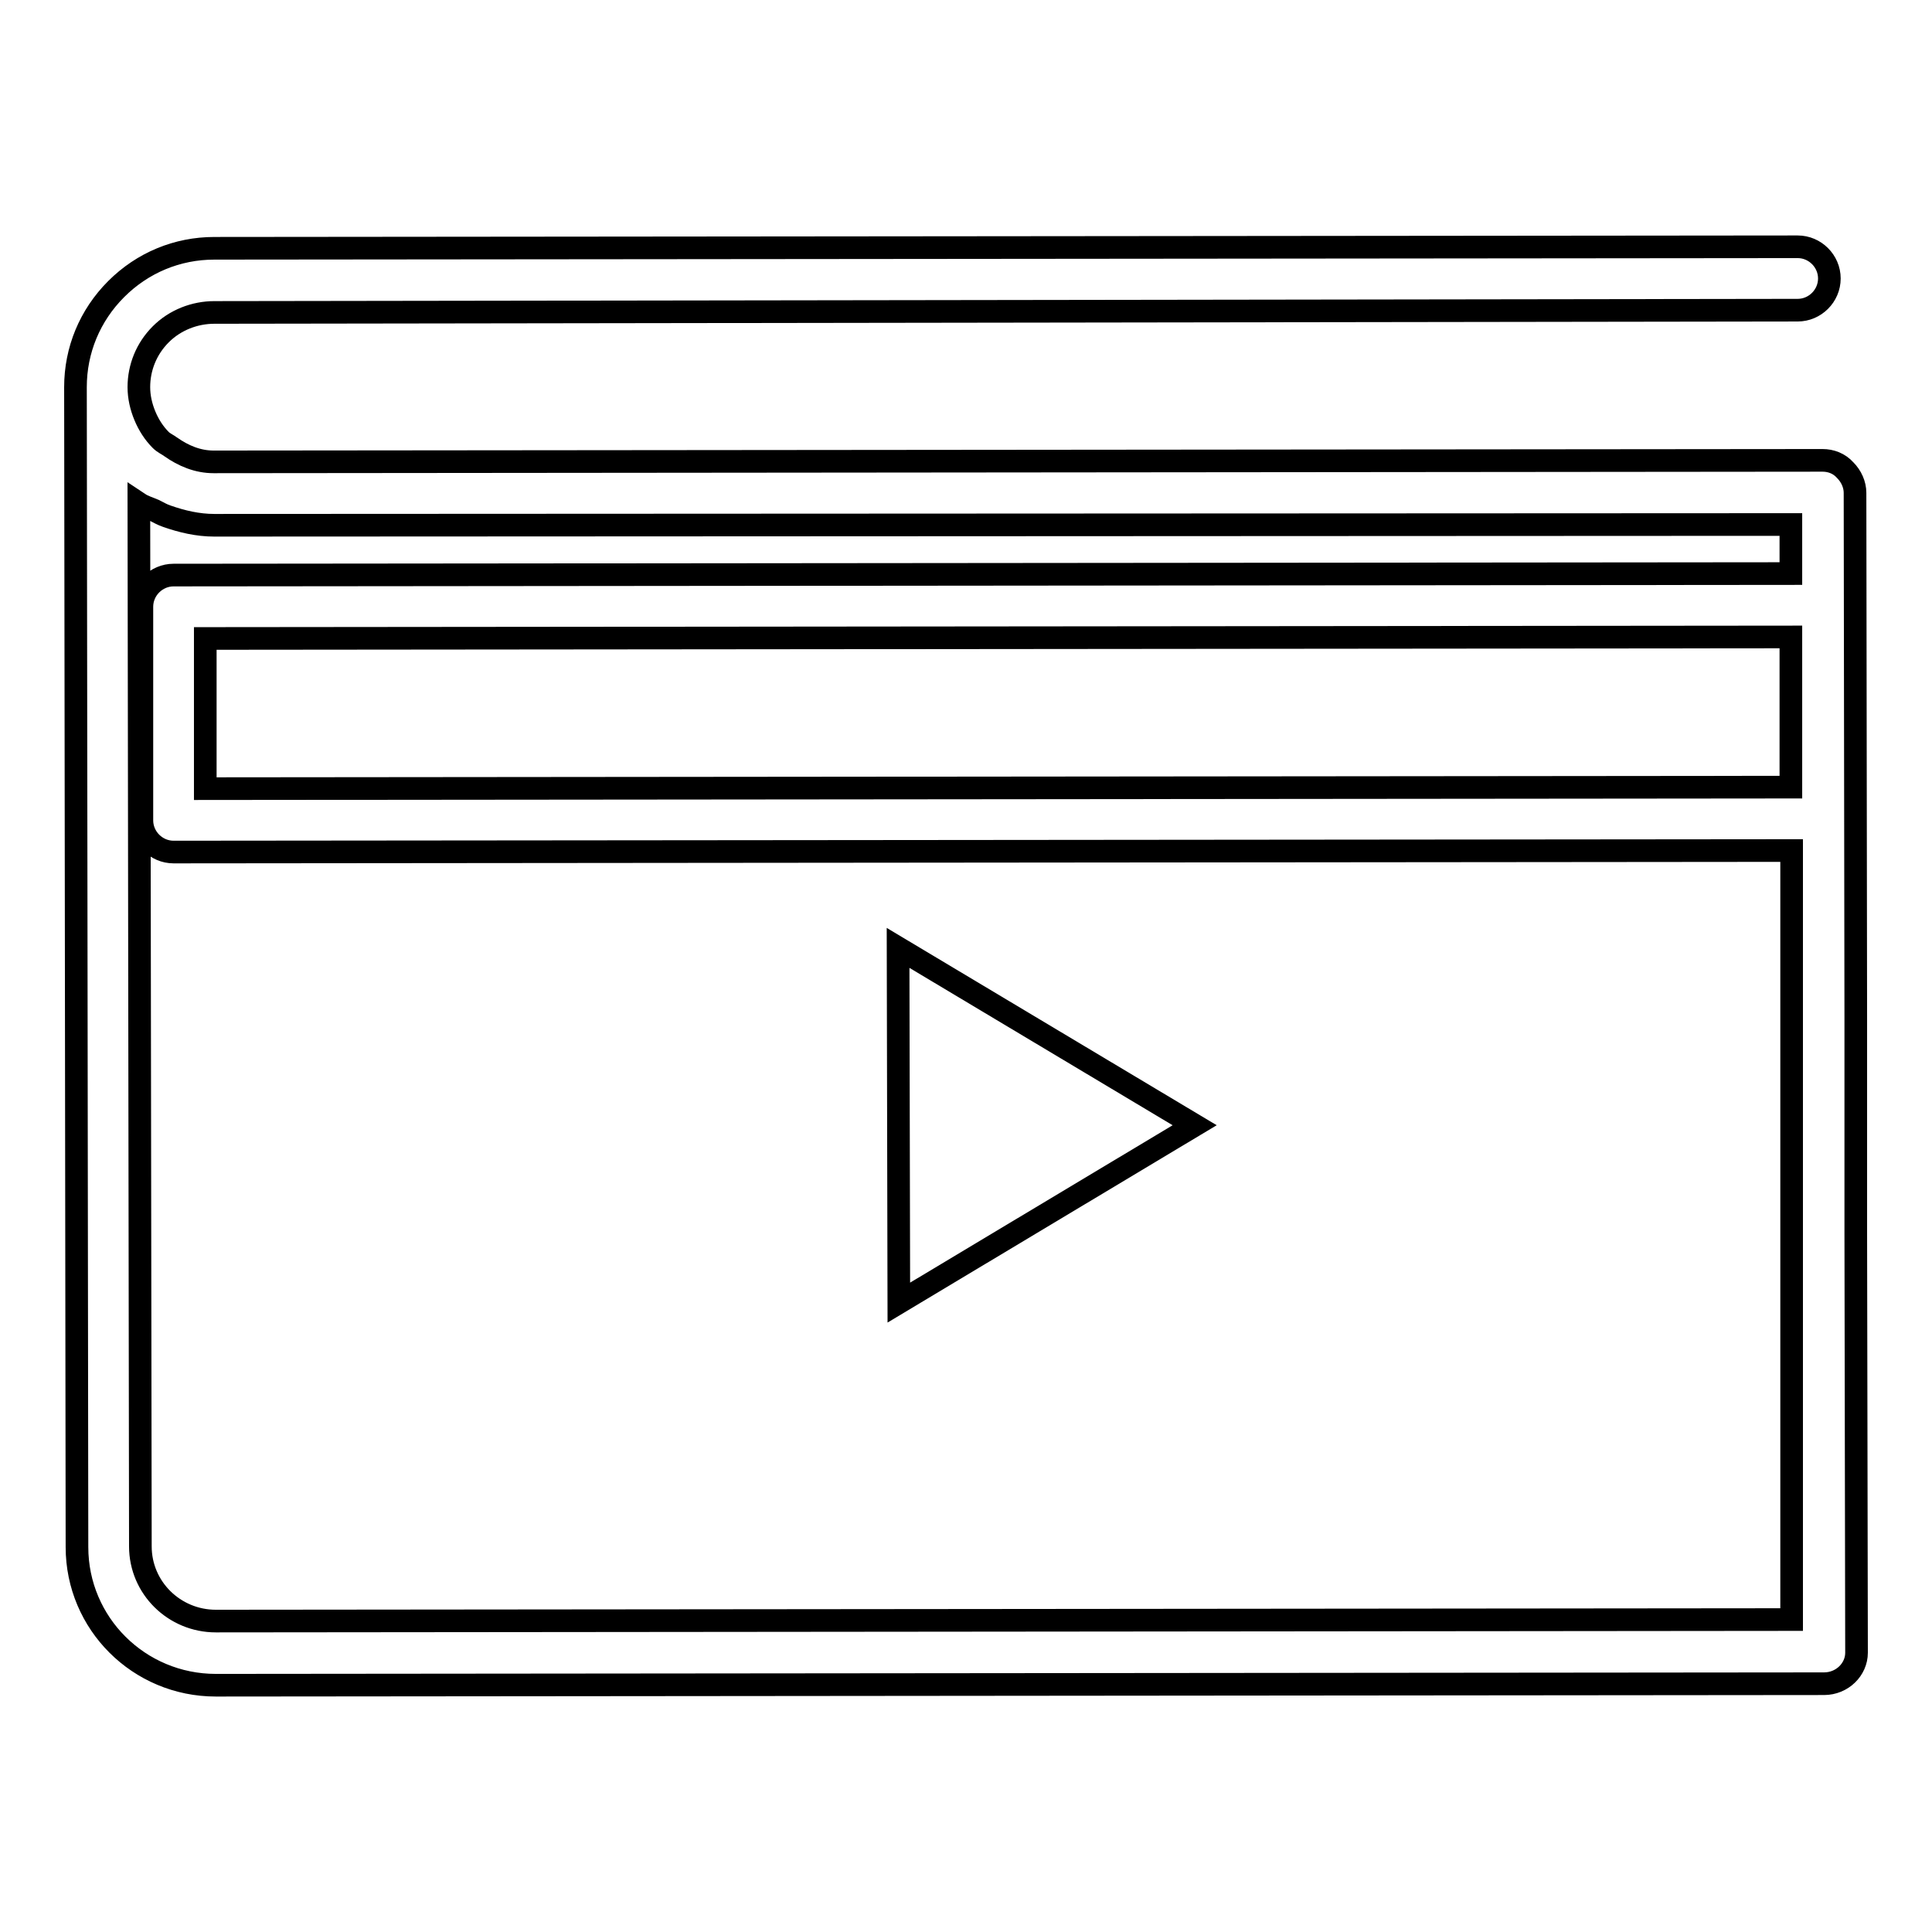 <?xml version="1.0" encoding="utf-8"?>
<!-- Svg Vector Icons : http://www.onlinewebfonts.com/icon -->
<!DOCTYPE svg PUBLIC "-//W3C//DTD SVG 1.1//EN" "http://www.w3.org/Graphics/SVG/1.1/DTD/svg11.dtd">
<svg version="1.1" xmlns="http://www.w3.org/2000/svg" xmlns:xlink="http://www.w3.org/1999/xlink" x="0px" y="0px" viewBox="0 0 256 256" enable-background="new 0 0 256 256" xml:space="preserve">
<g><g><path stroke-width="3" fill-opacity="0" stroke="#000000"  d="M241.7,223.1l-213.1,0.2c-10.2,0-18.4-8.2-18.4-18.3L10,51.3c0-4.9,1.9-9.5,5.4-13c3.5-3.5,8.1-5.4,13-5.4l209.8-0.2c2.3,0,4.2,1.9,4.2,4.2c0,2.3-1.9,4.2-4.2,4.2L28.4,41.4c-2.6,0-5.2,1-7.1,2.9c-1.9,1.9-2.9,4.4-2.9,7c0,1.3,0.3,2.6,0.8,3.8l0,0c0.5,1.2,1.2,2.3,2.1,3.2c0.4,0.4,0.9,0.6,1.3,0.9c1.7,1.2,3.6,2,5.7,2l0,0L241.5,61c1.1,0,2.2,0.4,3,1.3c0.8,0.8,1.3,1.9,1.3,3l0.1,69.7c0,0,0,0,0,0.1l0,28.3c0,0,0,0,0,0.1l0.1,55.5C246,221.2,244.1,223.1,241.7,223.1L241.7,223.1L241.7,223.1z M237.3,84.4L27.2,84.6l0,19.9l210.1-0.2L237.3,84.4L237.3,84.4z M237.4,112.7L23,112.9c-2.3,0-4.2-1.9-4.2-4.2l0-28.3c0-2.3,1.9-4.2,4.2-4.2l214.3-0.2l0-6.5L28.4,69.6c0,0,0,0,0,0l0,0c-2.2,0-4.3-0.5-6.3-1.2c-0.6-0.2-1.1-0.5-1.7-0.8c-0.7-0.3-1.4-0.5-2-0.9l0.2,138.2c0,5.5,4.5,9.9,10,9.9l208.8-0.2L237.4,112.7L237.4,112.7z M119.1,172.6l-0.1-47l39.3,23.5L119.1,172.6L119.1,172.6z"/></g></g>
</svg>